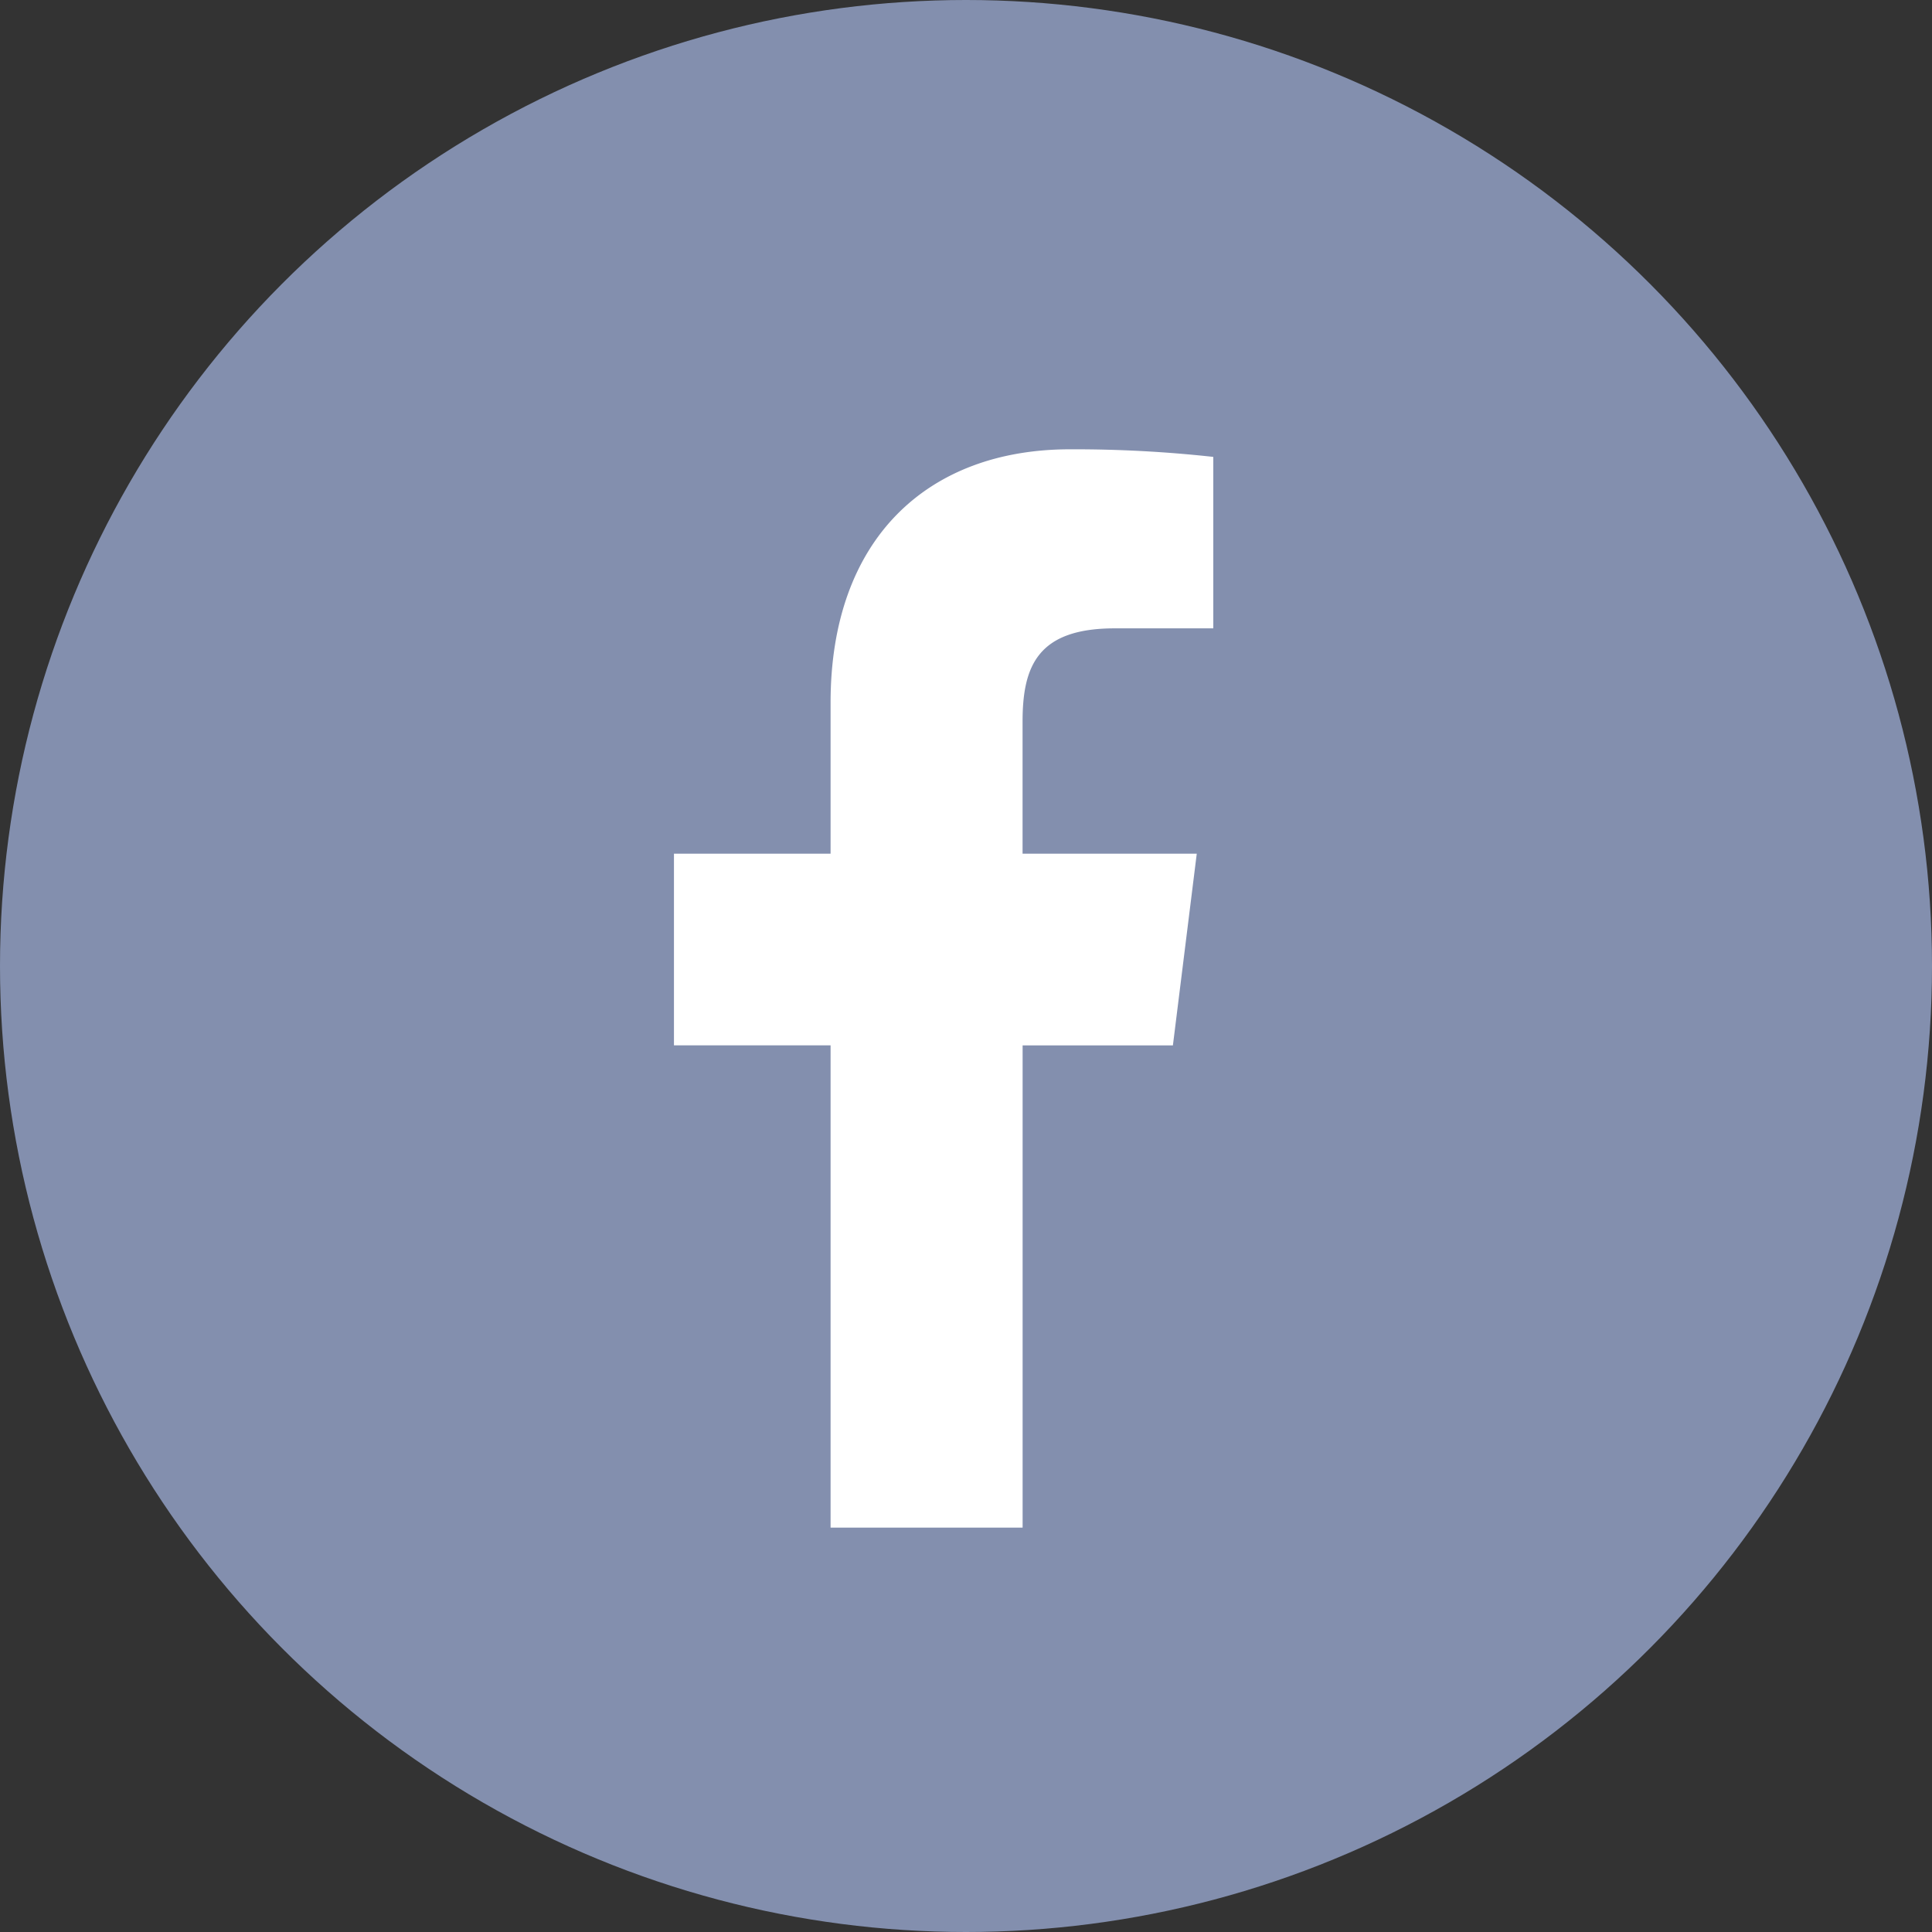 <svg xmlns="http://www.w3.org/2000/svg" width="43" height="43" viewBox="0 0 43 43">
  <rect x="0" y="0" width="43" height="43" fill="#333333" stroke="none"/>
  <g id="Groupe_6962" data-name="Groupe 6962" transform="translate(-506 -1003.5)">
    <circle id="Ellipse_70" data-name="Ellipse 70" cx="21.5" cy="21.5" r="21.5" transform="translate(506 1003.5)" fill="#838fae"/>
    <g id="Groupe_6158" data-name="Groupe 6158" transform="translate(521 1013.5)">
      <path id="facebook_3_" data-name="facebook (3)" d="M16,3.985h2.191V.169A28.292,28.292,0,0,0,15,0C11.837,0,9.673,1.987,9.673,5.639V9H6.187v4.266H9.673V24h4.274V13.267h3.345L17.823,9H13.946V6.062c0-1.233.333-2.077,2.051-2.077Z" transform="translate(-6.187)" fill="#fff"/>
    </g>
  </g>
</svg>

